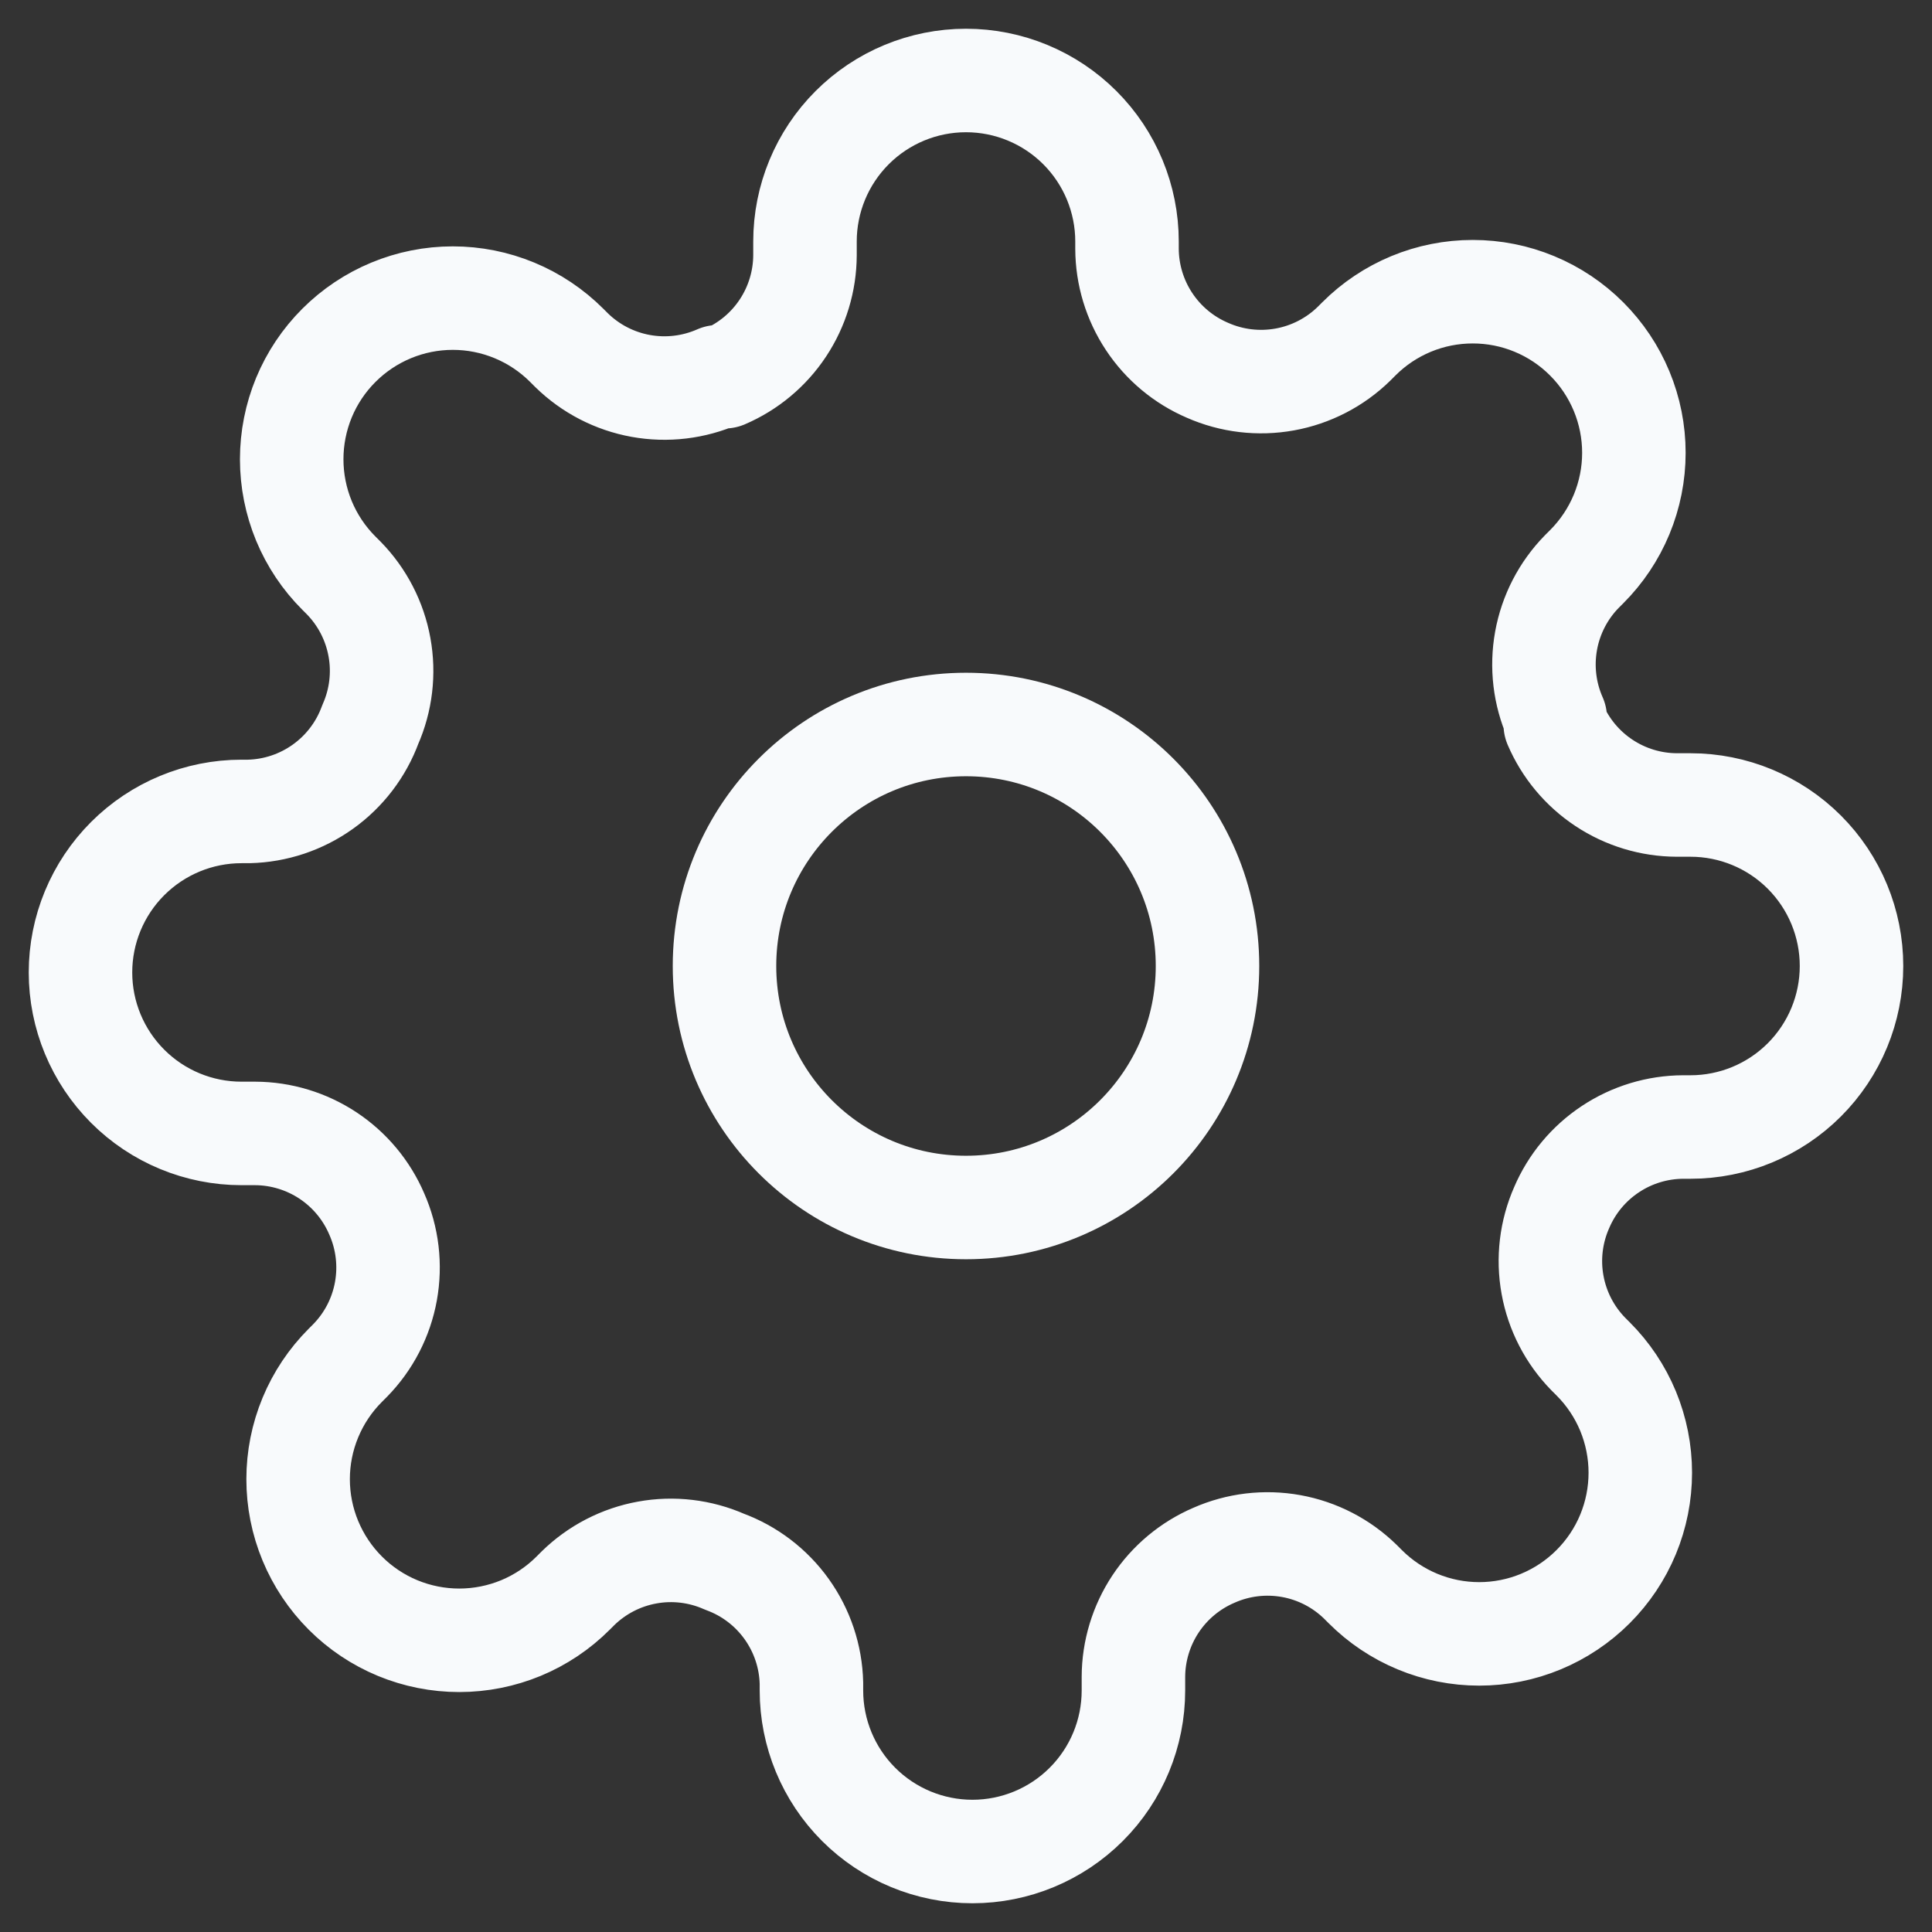 <svg width="56" height="56" viewBox="0 0 56 56" fill="none" xmlns="http://www.w3.org/2000/svg">
<rect x="0" y="0" width="56" height="56" fill="#333333" stroke="none"/>
<g clip-path="url(#clip0_1130_24)">
<path d="M28 35C31.866 35 35 31.866 35 28C35 24.134 31.866 21 28 21C24.134 21 21 24.134 21 28C21 31.866 24.134 35 28 35Z" stroke="#F8FAFC" stroke-width="3" stroke-linecap="round" stroke-linejoin="round"/>
<path d="M45.267 35C44.956 35.704 44.863 36.484 45.001 37.241C45.138 37.998 45.499 38.697 46.037 39.247L46.177 39.387C46.611 39.82 46.955 40.335 47.19 40.901C47.424 41.468 47.545 42.075 47.545 42.688C47.545 43.301 47.424 43.909 47.19 44.475C46.955 45.042 46.611 45.556 46.177 45.99C45.743 46.424 45.229 46.768 44.662 47.003C44.096 47.238 43.488 47.359 42.875 47.359C42.262 47.359 41.654 47.238 41.088 47.003C40.521 46.768 40.007 46.424 39.573 45.99L39.433 45.85C38.883 45.312 38.185 44.951 37.428 44.814C36.671 44.677 35.89 44.769 35.187 45.08C34.496 45.376 33.908 45.867 33.493 46.493C33.079 47.119 32.856 47.852 32.853 48.603V49C32.853 50.238 32.362 51.425 31.486 52.3C30.611 53.175 29.424 53.667 28.187 53.667C26.949 53.667 25.762 53.175 24.887 52.3C24.012 51.425 23.52 50.238 23.52 49V48.79C23.502 48.018 23.252 47.269 22.802 46.64C22.353 46.012 21.725 45.533 21 45.267C20.296 44.956 19.515 44.863 18.759 45.001C18.002 45.138 17.303 45.499 16.753 46.037L16.613 46.177C16.18 46.611 15.665 46.955 15.099 47.19C14.532 47.424 13.925 47.545 13.312 47.545C12.698 47.545 12.091 47.424 11.525 47.19C10.958 46.955 10.443 46.611 10.01 46.177C9.576 45.743 9.232 45.228 8.997 44.662C8.762 44.096 8.641 43.488 8.641 42.875C8.641 42.262 8.762 41.654 8.997 41.088C9.232 40.521 9.576 40.007 10.01 39.573L10.15 39.433C10.688 38.883 11.049 38.185 11.186 37.428C11.323 36.671 11.231 35.89 10.92 35.187C10.624 34.496 10.133 33.908 9.507 33.493C8.881 33.079 8.147 32.856 7.397 32.853H7C5.762 32.853 4.575 32.362 3.7 31.486C2.825 30.611 2.333 29.424 2.333 28.187C2.333 26.949 2.825 25.762 3.7 24.887C4.575 24.012 5.762 23.52 7 23.52H7.21C7.982 23.502 8.731 23.252 9.36 22.802C9.988 22.353 10.467 21.725 10.733 21C11.044 20.296 11.137 19.515 10.999 18.759C10.862 18.002 10.501 17.303 9.963 16.753L9.823 16.613C9.389 16.18 9.045 15.665 8.81 15.099C8.576 14.532 8.455 13.925 8.455 13.312C8.455 12.698 8.576 12.091 8.81 11.524C9.045 10.958 9.389 10.443 9.823 10.01C10.257 9.576 10.771 9.232 11.338 8.997C11.904 8.762 12.512 8.641 13.125 8.641C13.738 8.641 14.345 8.762 14.912 8.997C15.479 9.232 15.993 9.576 16.427 10.01L16.567 10.15C17.117 10.688 17.815 11.049 18.572 11.186C19.329 11.323 20.11 11.23 20.813 10.92H21C21.69 10.624 22.279 10.133 22.693 9.507C23.108 8.881 23.33 8.147 23.333 7.397V7C23.333 5.762 23.825 4.575 24.7 3.7C25.575 2.825 26.762 2.333 28 2.333C29.238 2.333 30.425 2.825 31.3 3.7C32.175 4.575 32.667 5.762 32.667 7V7.21C32.67 7.961 32.892 8.694 33.307 9.32C33.721 9.946 34.31 10.438 35 10.733C35.704 11.044 36.484 11.136 37.241 10.999C37.998 10.862 38.697 10.501 39.247 9.963L39.387 9.823C39.82 9.389 40.335 9.045 40.901 8.81C41.468 8.575 42.075 8.455 42.688 8.455C43.302 8.455 43.909 8.575 44.475 8.81C45.042 9.045 45.557 9.389 45.99 9.823C46.424 10.257 46.768 10.771 47.003 11.338C47.238 11.904 47.359 12.512 47.359 13.125C47.359 13.738 47.238 14.345 47.003 14.912C46.768 15.479 46.424 15.993 45.99 16.427L45.85 16.567C45.312 17.116 44.951 17.815 44.814 18.572C44.677 19.329 44.769 20.11 45.08 20.813V21C45.376 21.69 45.867 22.279 46.493 22.693C47.119 23.108 47.852 23.33 48.603 23.333H49C50.238 23.333 51.425 23.825 52.3 24.7C53.175 25.575 53.667 26.762 53.667 28C53.667 29.238 53.175 30.425 52.3 31.3C51.425 32.175 50.238 32.667 49 32.667H48.79C48.039 32.67 47.306 32.892 46.68 33.307C46.054 33.721 45.562 34.31 45.267 35V35Z" stroke="#F8FAFC" stroke-width="3" stroke-linecap="round" stroke-linejoin="round"/>
</g>
<defs>
<clipPath id="clip0_1130_24">
<rect width="56" height="56" fill="white"/>
</clipPath>
</defs>
</svg>
